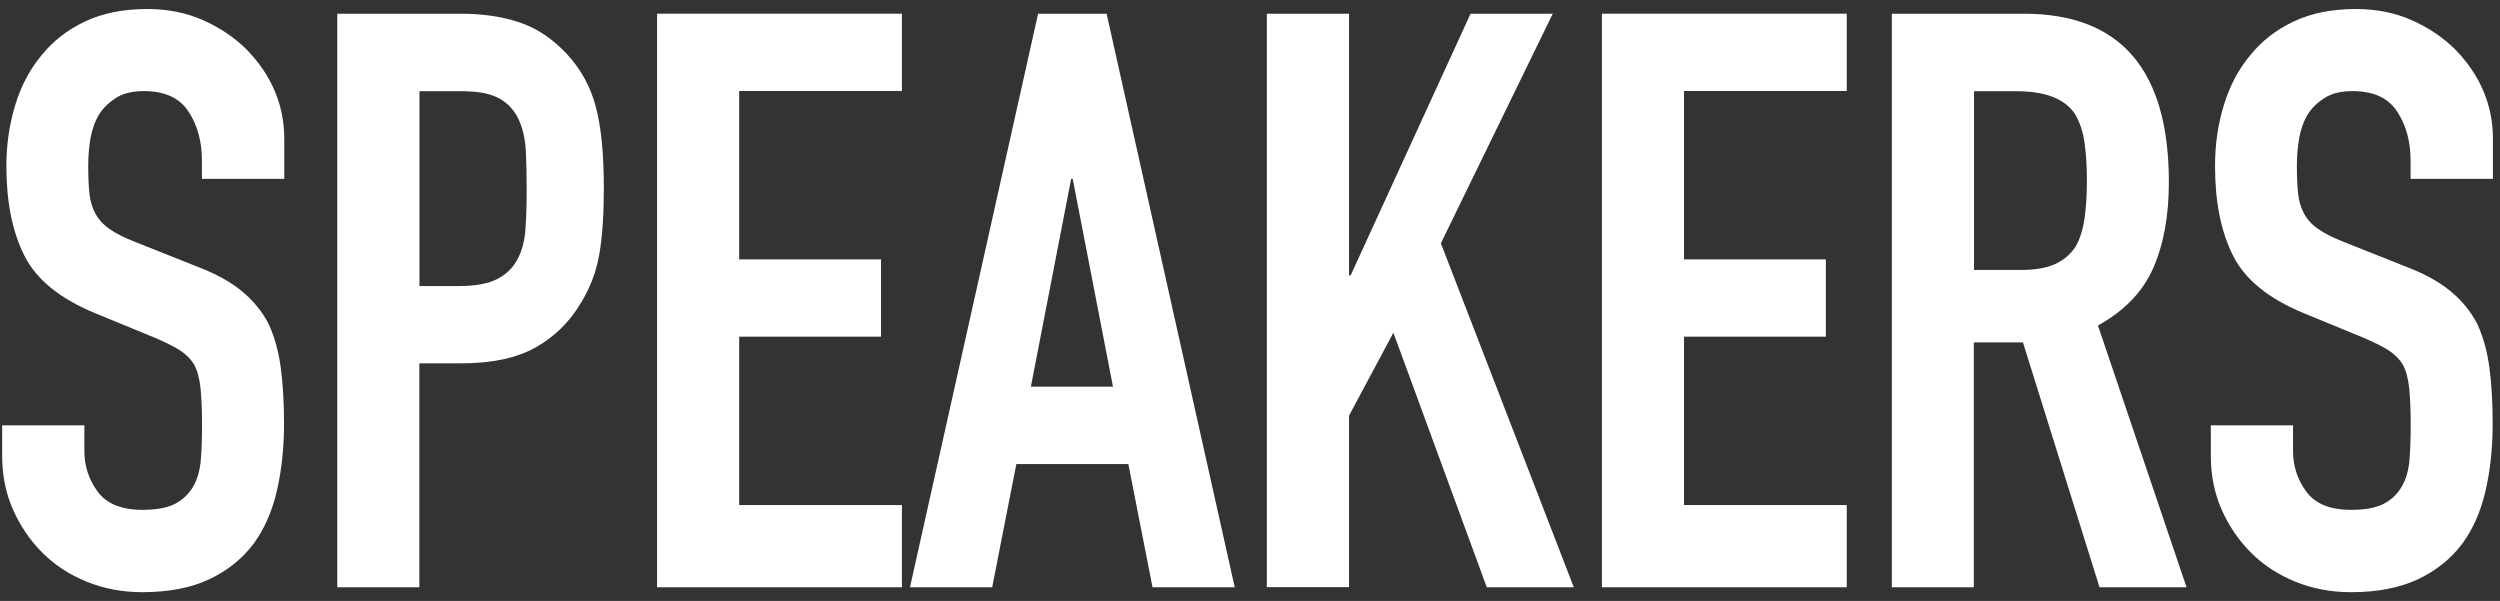 <?xml version="1.0" encoding="UTF-8"?><svg id="a" xmlns="http://www.w3.org/2000/svg" viewBox="0 0 208 50"><rect x="0" y="0" width="208" height="50" fill="#333333" stroke="none"/><path d="m23.64,14.88h-6.84v-1.54c0-1.56-.37-2.92-1.11-4.05-.74-1.14-1.98-1.71-3.72-1.71-.94,0-1.7.18-2.28.54-.58.36-1.05.8-1.41,1.34-.36.58-.6,1.24-.74,1.98-.13.74-.2,1.51-.2,2.31,0,.94.03,1.72.1,2.35.07.63.23,1.18.5,1.68.27.49.66.92,1.17,1.27.51.36,1.22.72,2.11,1.07l5.23,2.08c1.52.58,2.75,1.26,3.69,2.04.94.78,1.68,1.69,2.21,2.71.49,1.07.83,2.29,1.01,3.65.18,1.36.27,2.92.27,4.66,0,2.01-.2,3.88-.6,5.6-.4,1.72-1.05,3.18-1.94,4.39-.94,1.25-2.17,2.23-3.69,2.95-1.52.71-3.37,1.07-5.56,1.07-1.65,0-3.19-.29-4.62-.87-1.43-.58-2.66-1.38-3.69-2.41-1.03-1.03-1.84-2.22-2.45-3.59-.6-1.36-.9-2.85-.9-4.46v-2.55h6.84v2.14c0,1.25.37,2.38,1.11,3.38s1.98,1.51,3.72,1.51c1.16,0,2.07-.17,2.71-.5.65-.34,1.15-.82,1.51-1.44.36-.62.57-1.37.64-2.24s.1-1.84.1-2.91c0-1.25-.05-2.28-.13-3.08-.09-.8-.27-1.45-.54-1.94-.31-.49-.73-.89-1.24-1.21-.51-.31-1.2-.65-2.04-1.01l-4.89-2.01c-2.95-1.21-4.93-2.8-5.93-4.79-1.01-1.99-1.51-4.48-1.51-7.47,0-1.79.25-3.48.74-5.09.49-1.61,1.23-2.99,2.21-4.16.94-1.16,2.13-2.09,3.59-2.78,1.45-.69,3.18-1.04,5.19-1.04,1.7,0,3.25.31,4.66.94,1.41.63,2.62,1.45,3.65,2.48,2.05,2.14,3.08,4.6,3.08,7.37v3.35Z" style="fill:#fff; stroke-width:0px;"/><path d="m28.06,48.86V1.14h10.25c1.88,0,3.53.25,4.96.74,1.43.49,2.72,1.36,3.89,2.61,1.16,1.25,1.97,2.71,2.41,4.39.45,1.68.67,3.94.67,6.8,0,2.14-.12,3.95-.37,5.43-.25,1.47-.77,2.86-1.58,4.16-.94,1.56-2.19,2.78-3.75,3.65-1.56.87-3.62,1.31-6.17,1.31h-3.48v18.63h-6.84Zm6.84-41.28v16.22h3.28c1.38,0,2.46-.2,3.22-.6.76-.4,1.32-.96,1.68-1.68.36-.67.57-1.5.64-2.48.07-.98.1-2.08.1-3.28,0-1.12-.02-2.18-.07-3.18-.05-1-.25-1.89-.6-2.65-.36-.76-.89-1.34-1.61-1.74-.72-.4-1.74-.6-3.08-.6h-3.55Z" style="fill:#fff; stroke-width:0px;"/><path d="m54.67,48.86V1.14h20.37v6.43h-13.54v14.01h11.8v6.43h-11.8v14.01h13.54v6.84h-20.37Z" style="fill:#fff; stroke-width:0px;"/><path d="m75.71,48.86L86.37,1.14h5.7l10.66,47.72h-6.84l-2.01-10.25h-9.32l-2.01,10.25h-6.84Zm16.89-16.69l-3.35-17.29h-.13l-3.35,17.29h6.84Z" style="fill:#fff; stroke-width:0px;"/><path d="m105.4,48.86V1.14h6.84v21.78h.13L122.35,1.14h6.84l-9.31,19.1,11.06,28.62h-7.24l-7.77-21.18-3.69,6.9v14.27h-6.84Z" style="fill:#fff; stroke-width:0px;"/><path d="m133.28,48.86V1.14h20.37v6.43h-13.54v14.01h11.8v6.43h-11.8v14.01h13.54v6.84h-20.37Z" style="fill:#fff; stroke-width:0px;"/><path d="m157.4,48.86V1.14h10.99c8.04,0,12.06,4.67,12.06,14.01,0,2.81-.44,5.21-1.31,7.17-.87,1.97-2.4,3.55-4.59,4.76l7.37,21.78h-7.24l-6.37-20.37h-4.09v20.37h-6.84Zm6.84-41.28v14.88h3.89c1.21,0,2.17-.17,2.88-.5.71-.34,1.27-.81,1.68-1.44.36-.63.6-1.4.74-2.31.13-.92.2-1.98.2-3.18s-.07-2.27-.2-3.18c-.13-.92-.4-1.71-.8-2.38-.85-1.25-2.46-1.88-4.83-1.88h-3.55Z" style="fill:#fff; stroke-width:0px;"/><path d="m207.4,14.88h-6.84v-1.54c0-1.56-.37-2.92-1.11-4.05-.74-1.14-1.98-1.71-3.72-1.71-.94,0-1.7.18-2.28.54-.58.36-1.05.8-1.41,1.34-.36.58-.6,1.24-.74,1.98-.13.74-.2,1.51-.2,2.31,0,.94.03,1.72.1,2.35.07.63.23,1.18.5,1.68.27.49.66.92,1.17,1.27.51.36,1.22.72,2.11,1.07l5.23,2.08c1.52.58,2.75,1.26,3.69,2.04.94.78,1.68,1.69,2.21,2.71.49,1.07.83,2.29,1.01,3.65.18,1.36.27,2.92.27,4.66,0,2.01-.2,3.88-.6,5.6-.4,1.72-1.05,3.18-1.94,4.39-.94,1.25-2.17,2.23-3.69,2.95-1.52.71-3.37,1.07-5.56,1.07-1.65,0-3.19-.29-4.62-.87-1.43-.58-2.66-1.38-3.69-2.41-1.03-1.03-1.84-2.22-2.45-3.59-.6-1.36-.9-2.85-.9-4.46v-2.55h6.84v2.14c0,1.25.37,2.38,1.11,3.38.74,1.01,1.98,1.51,3.72,1.51,1.16,0,2.07-.17,2.71-.5.65-.34,1.15-.82,1.51-1.44.36-.62.57-1.37.64-2.24s.1-1.84.1-2.91c0-1.25-.05-2.28-.13-3.08-.09-.8-.27-1.45-.54-1.94-.31-.49-.73-.89-1.24-1.21-.51-.31-1.2-.65-2.04-1.01l-4.89-2.01c-2.95-1.21-4.93-2.8-5.93-4.79-1.01-1.99-1.51-4.48-1.51-7.47,0-1.79.24-3.48.74-5.09.49-1.61,1.23-2.99,2.21-4.16.94-1.16,2.13-2.09,3.59-2.78,1.45-.69,3.18-1.04,5.19-1.04,1.7,0,3.25.31,4.66.94,1.41.63,2.62,1.45,3.65,2.48,2.05,2.14,3.08,4.6,3.08,7.37v3.35Z" style="fill:#fff; stroke-width:0px;"/></svg>